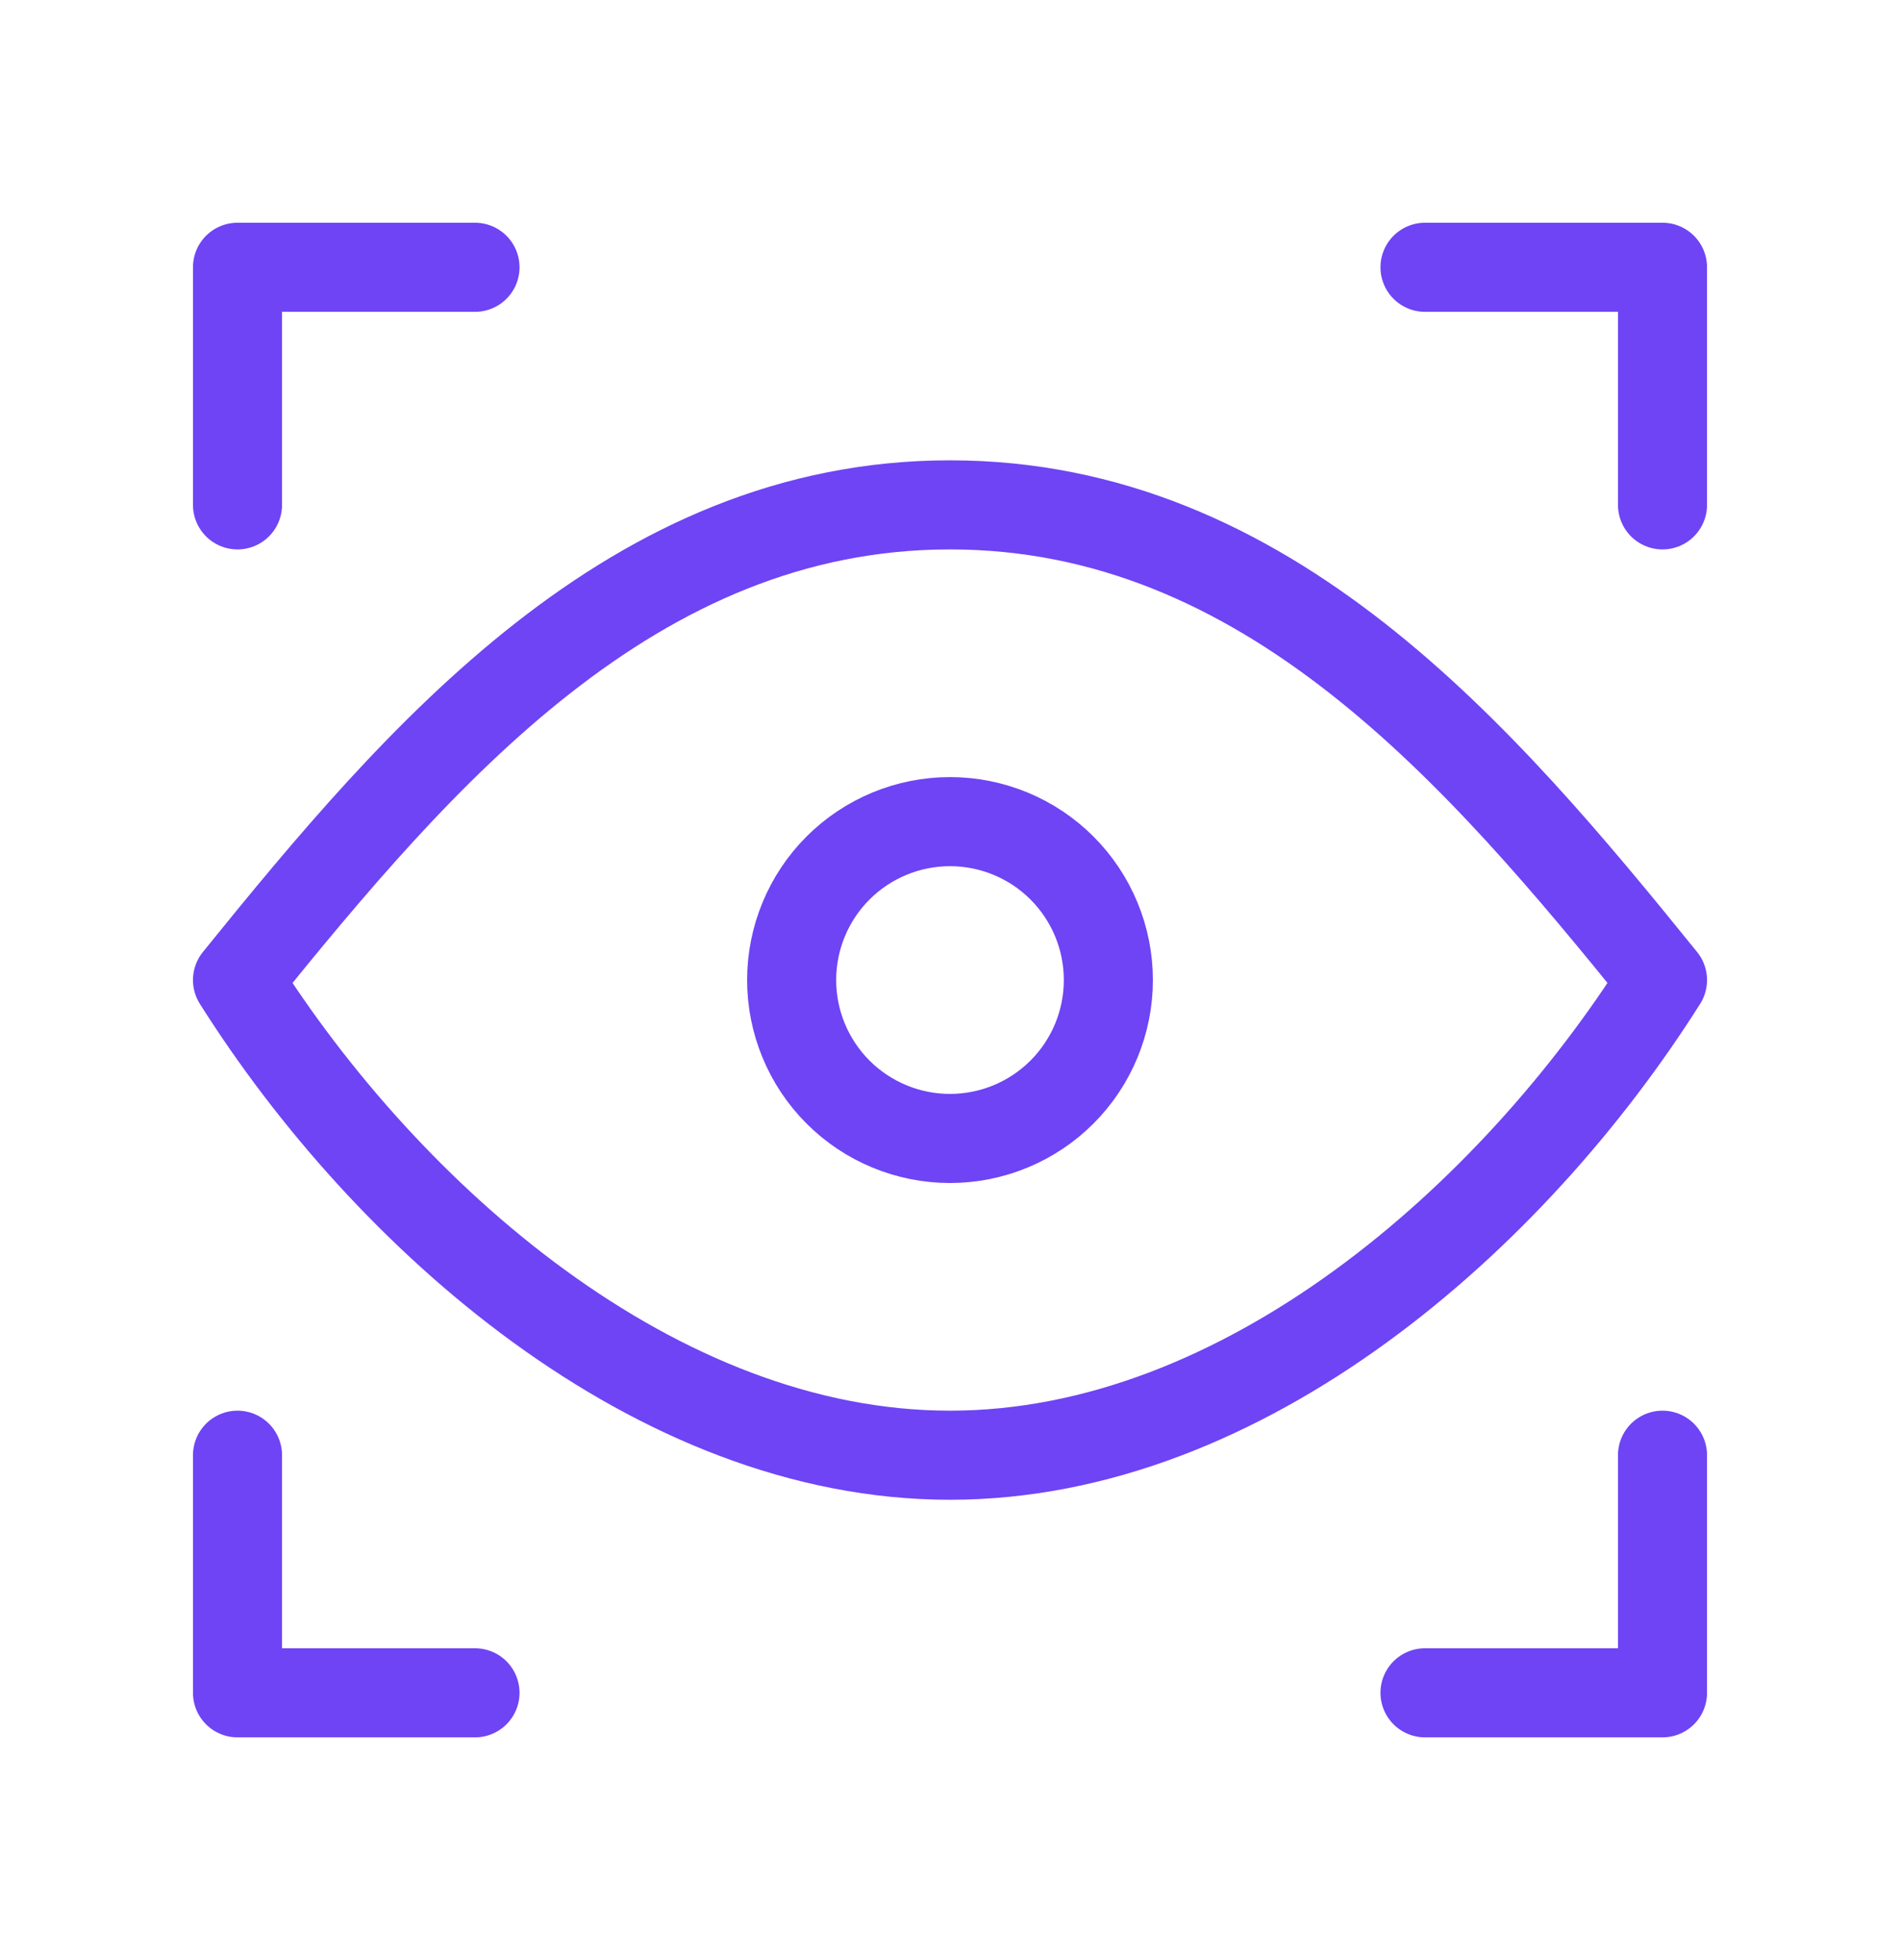 <?xml version="1.0" encoding="UTF-8"?> <svg xmlns="http://www.w3.org/2000/svg" width="32" height="33" viewBox="0 0 32 33" fill="none"><path d="M8 4.5H4V8.5M16 19.167C16.707 19.167 17.386 18.886 17.886 18.386C18.386 17.886 18.667 17.207 18.667 16.5C18.667 15.793 18.386 15.114 17.886 14.614C17.386 14.114 16.707 13.833 16 13.833C15.293 13.833 14.614 14.114 14.114 14.614C13.614 15.114 13.333 15.793 13.333 16.5C13.333 17.207 13.614 17.886 14.114 18.386C14.614 18.886 15.293 19.167 16 19.167Z" stroke="#6E44F5" stroke-width="1.5" stroke-linecap="round" stroke-linejoin="round"></path><path d="M24 4.5H28V8.5M8 28.5H4V24.5M24 28.5H28V24.5M28 16.5C25.481 20.488 20.957 24.5 16 24.5C11.043 24.5 6.519 20.488 4 16.5C7.065 12.711 10.656 8.5 16 8.5C21.344 8.5 24.935 12.711 28 16.5Z" stroke="#6E44F5" stroke-width="1.5" stroke-linecap="round" stroke-linejoin="round"></path></svg> 